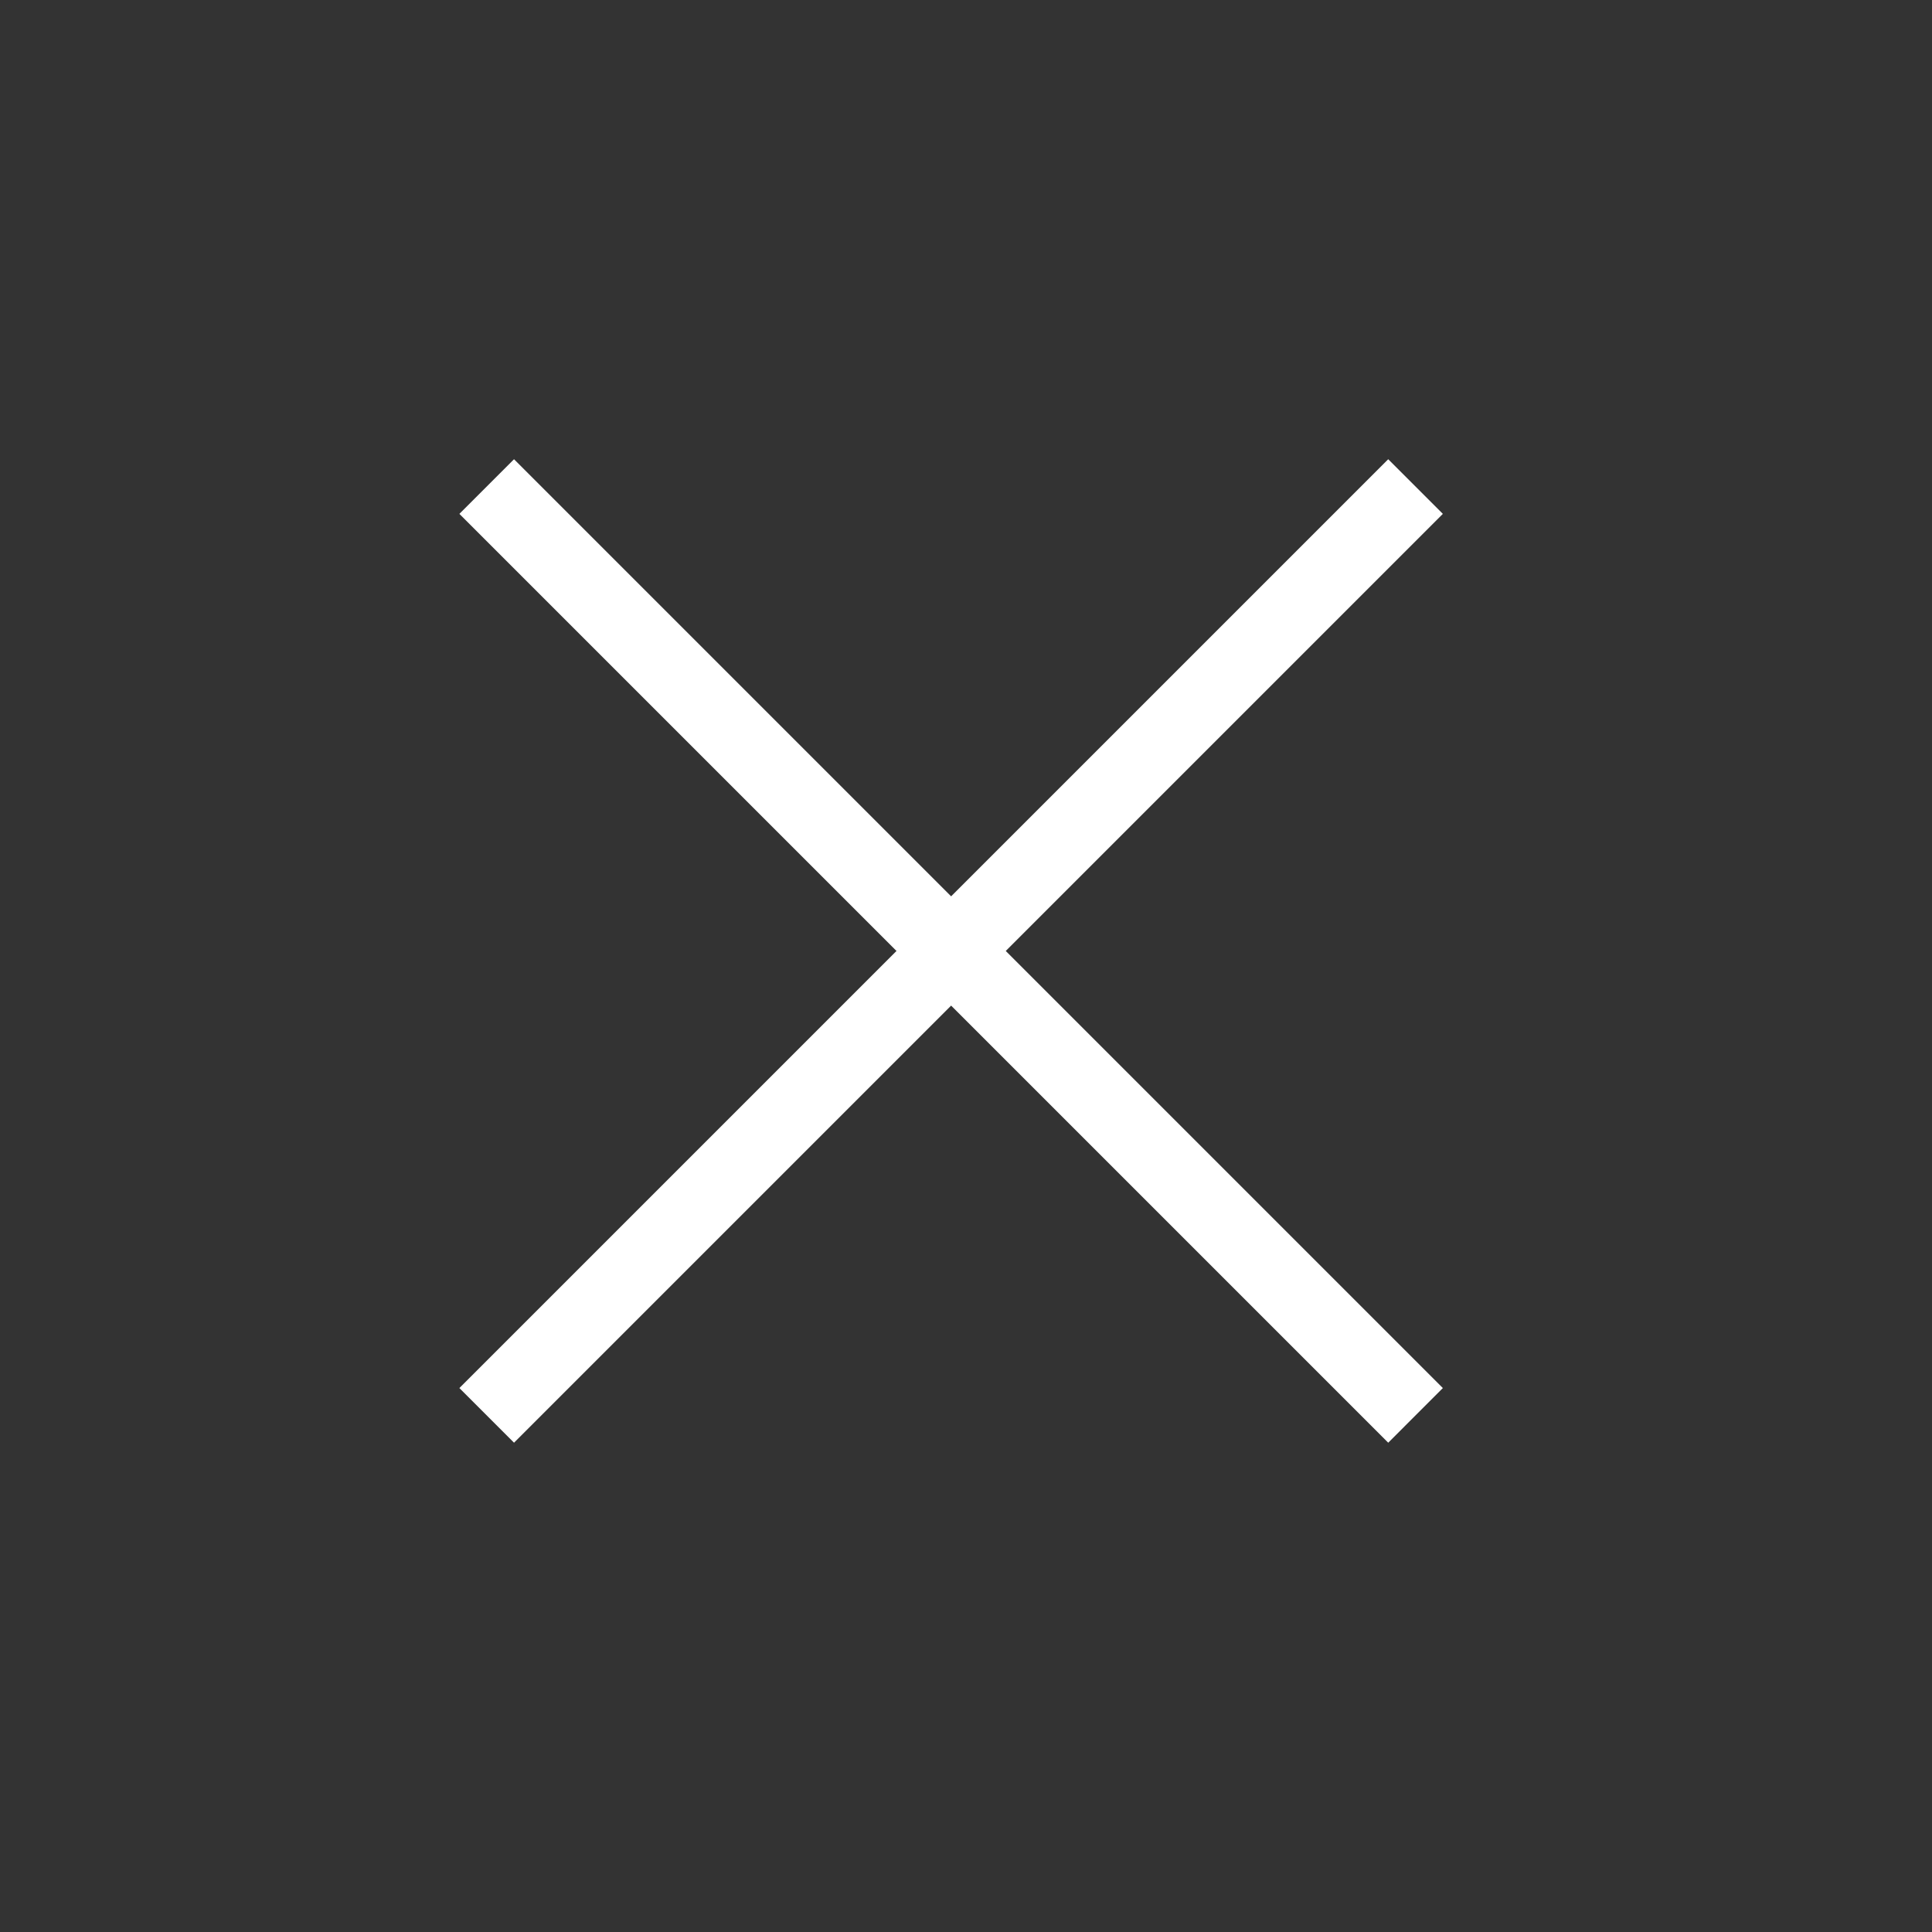 <?xml version="1.0" encoding="utf-8"?>
<svg width="50px" height="50px" viewBox="0 0 50 50" version="1.1" xmlns:xlink="http://www.w3.org/1999/xlink" xmlns="http://www.w3.org/2000/svg">
  <rect x="0" y="0" width="50" height="50" fill="#333333" stroke="none"/>
  <desc>Created with Lunacy</desc>
  <g id="Group" transform="matrix(0.707 0.707 -0.707 0.707 24.615 0.573)">
    <path d="M0 0L34 0L34 2L0 2L0 0Z" transform="matrix(-1 1.4210855E-14 1.4210855E-14 1 34 16)" id="Rectangle" fill="#FFFFFF" stroke="none" />
    <path d="M0 0L34 0L34 2L0 2L0 0Z" transform="matrix(8.429371E-08 -1 -1 -8.429371E-08 18 34)" id="Rectangle" fill="#FFFFFF" stroke="none" />
  </g>
</svg>
